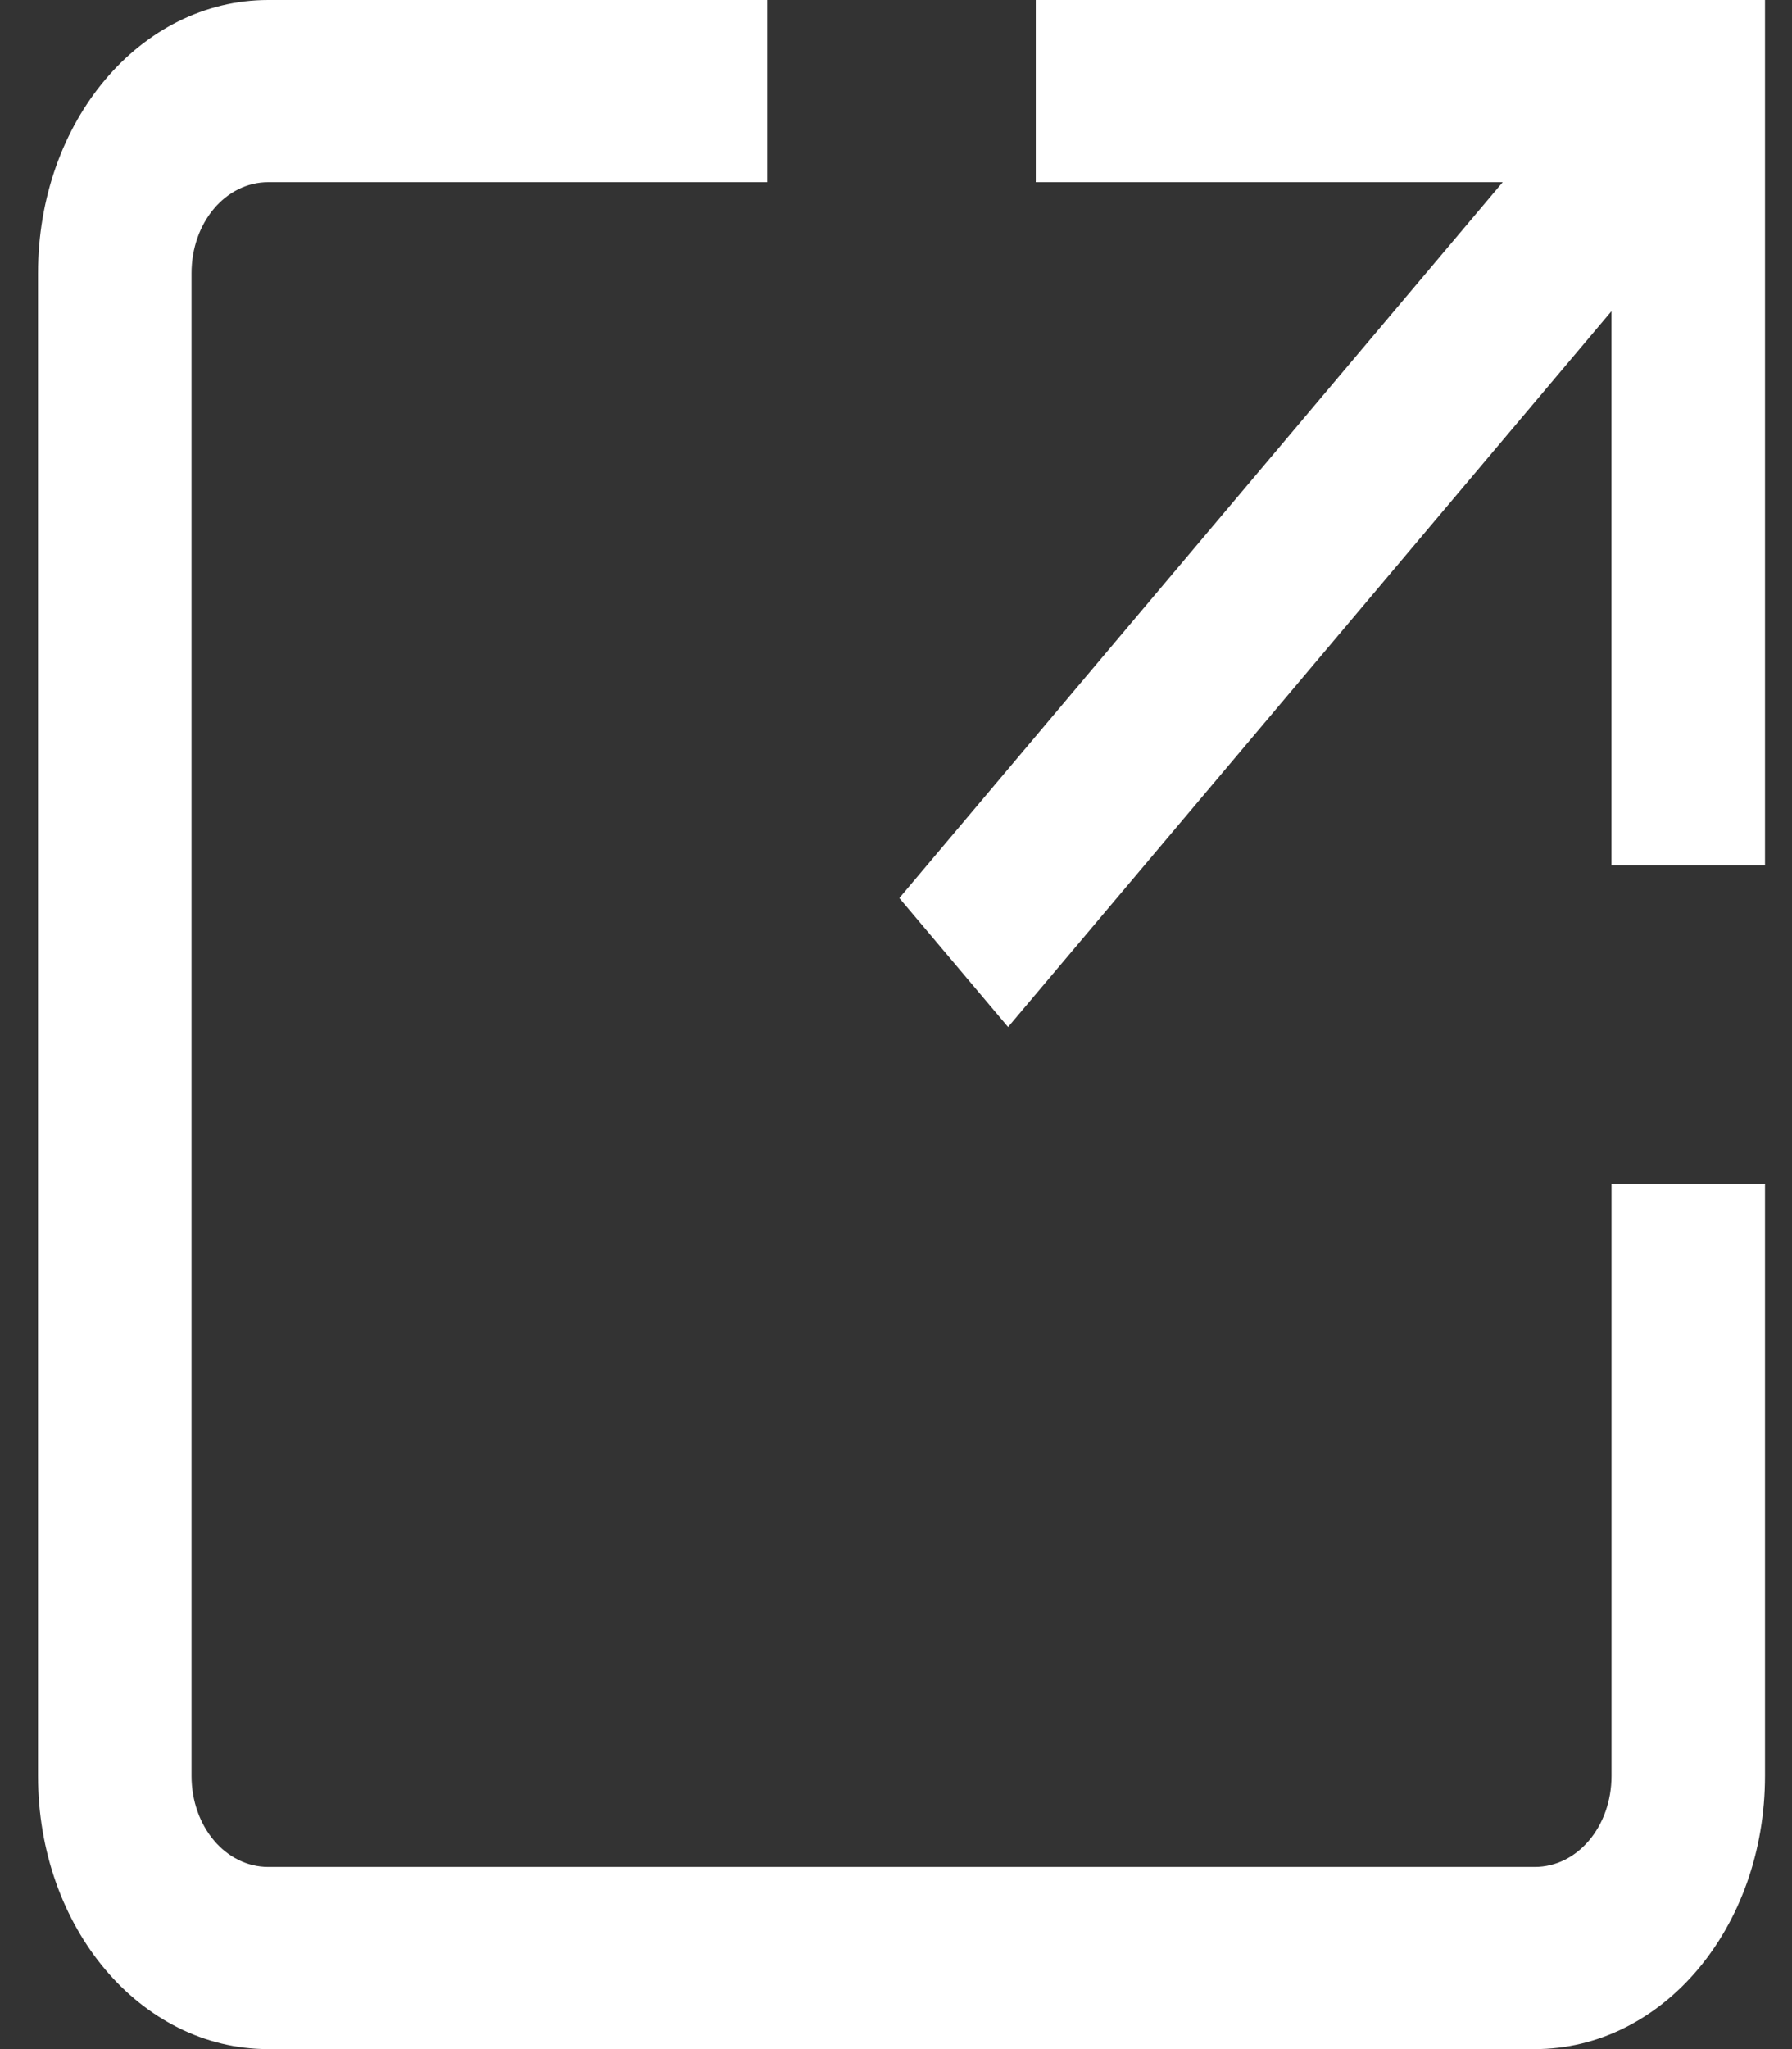 <svg width="42" height="48" viewBox="0 0 42 48" fill="none" xmlns="http://www.w3.org/2000/svg">
<rect x="0" y="0" width="42" height="48" fill="#333333" stroke="none"/>
<g clip-path="url(#clip0_51_10708)">
<path d="M37.77 41.6C37.77 42.785 36.97 43.733 35.971 43.733H6.288C5.288 43.733 4.489 42.785 4.489 41.6V6.4C4.489 5.215 5.288 4.267 6.288 4.267H17.981V0H6.288C3.289 0 0.891 2.844 0.891 6.4V41.6C0.891 45.156 3.289 48 6.288 48H35.971C38.969 48 41.367 45.156 41.367 41.6V27.733H37.77V41.6Z" fill="white"/>
<path d="M24.276 0V4.267H35.22L21.078 21.037L23.627 24.059L37.769 7.289V20.267H41.367V0H24.276Z" fill="white"/>
</g>
<defs>
<clipPath id="clip0_51_10708">
<rect width="40.477" height="48" fill="white" transform="translate(0.891)"/>
</clipPath>
</defs>
</svg>

